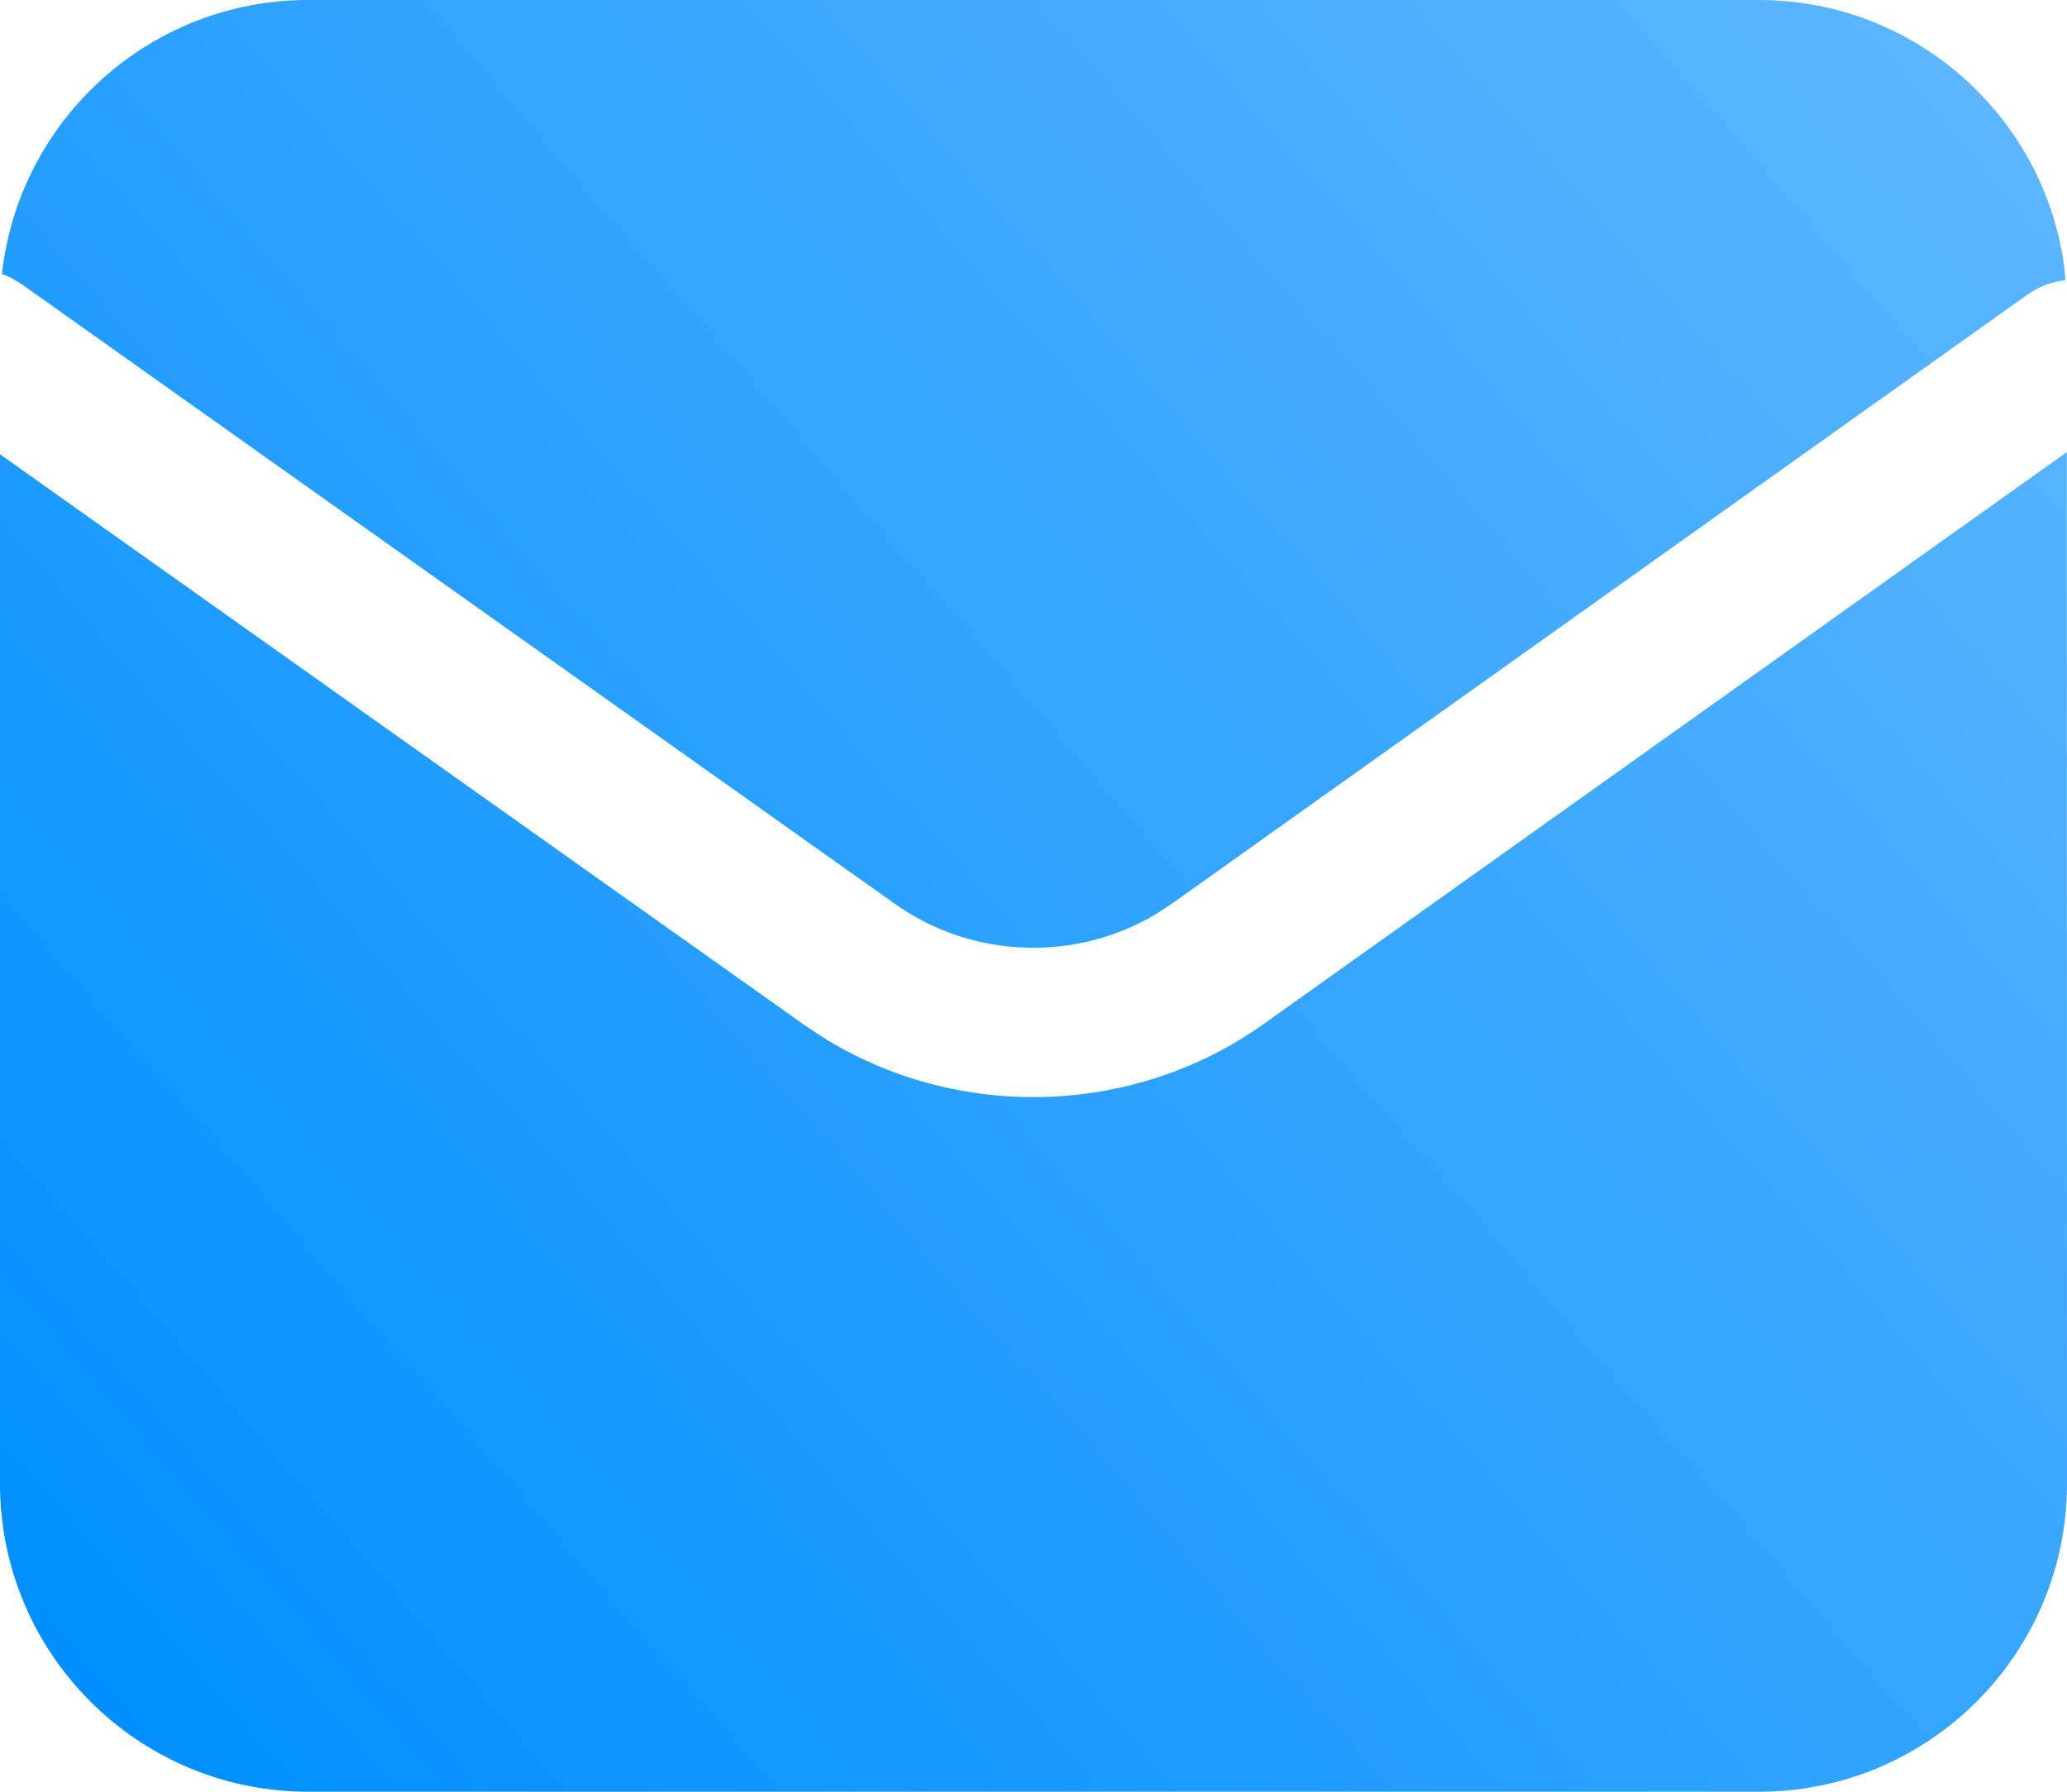 <?xml version="1.0" encoding="UTF-8"?>
<svg width="15px" height="13px" viewBox="0 0 15 13" version="1.1" xmlns="http://www.w3.org/2000/svg" xmlns:xlink="http://www.w3.org/1999/xlink">
    <title>mail-small</title>
    <defs>
        <linearGradient x1="100%" y1="12.444%" x2="0%" y2="87.556%" id="linearGradient-1">
            <stop stop-color="#5BB5FF" offset="0%"></stop>
            <stop stop-color="#018FFF" offset="100%"></stop>
        </linearGradient>
    </defs>
    <g id="Symbols" stroke="none" stroke-width="1" fill="none" fill-rule="evenodd">
        <g id="info-bar" transform="translate(-1327, -17)" fill="url(#linearGradient-1)" fill-rule="nonzero">
            <g id="email" transform="translate(1327, 14)">
                <g id="mail-small" transform="translate(0, 3)">
                    <path d="M14.999,3.28 L15,10.764 C15,11.999 13.999,13 12.764,13 L2.237,13 C1.002,13 0,11.999 0,10.764 L0,3.296 L5.83,7.432 L5.961,7.52 C6.94,8.136 8.221,8.105 9.17,7.43 L9.17,7.43 L14.999,3.28 Z M12.764,0 C13.891,-1.20876326e-15 14.824,0.835 14.978,1.92 L14.989,2.033 C14.893,2.043 14.798,2.077 14.715,2.136 L14.715,2.136 L8.501,6.559 L8.387,6.633 C7.805,6.981 7.056,6.956 6.497,6.56 L6.497,6.56 L0.156,2.061 L0.085,2.018 C0.062,2.006 0.039,1.996 0.014,1.988 C0.137,0.871 1.085,2.1155496e-16 2.237,0 L12.764,0 Z"></path>
                </g>
            </g>
        </g>
    </g>
</svg>